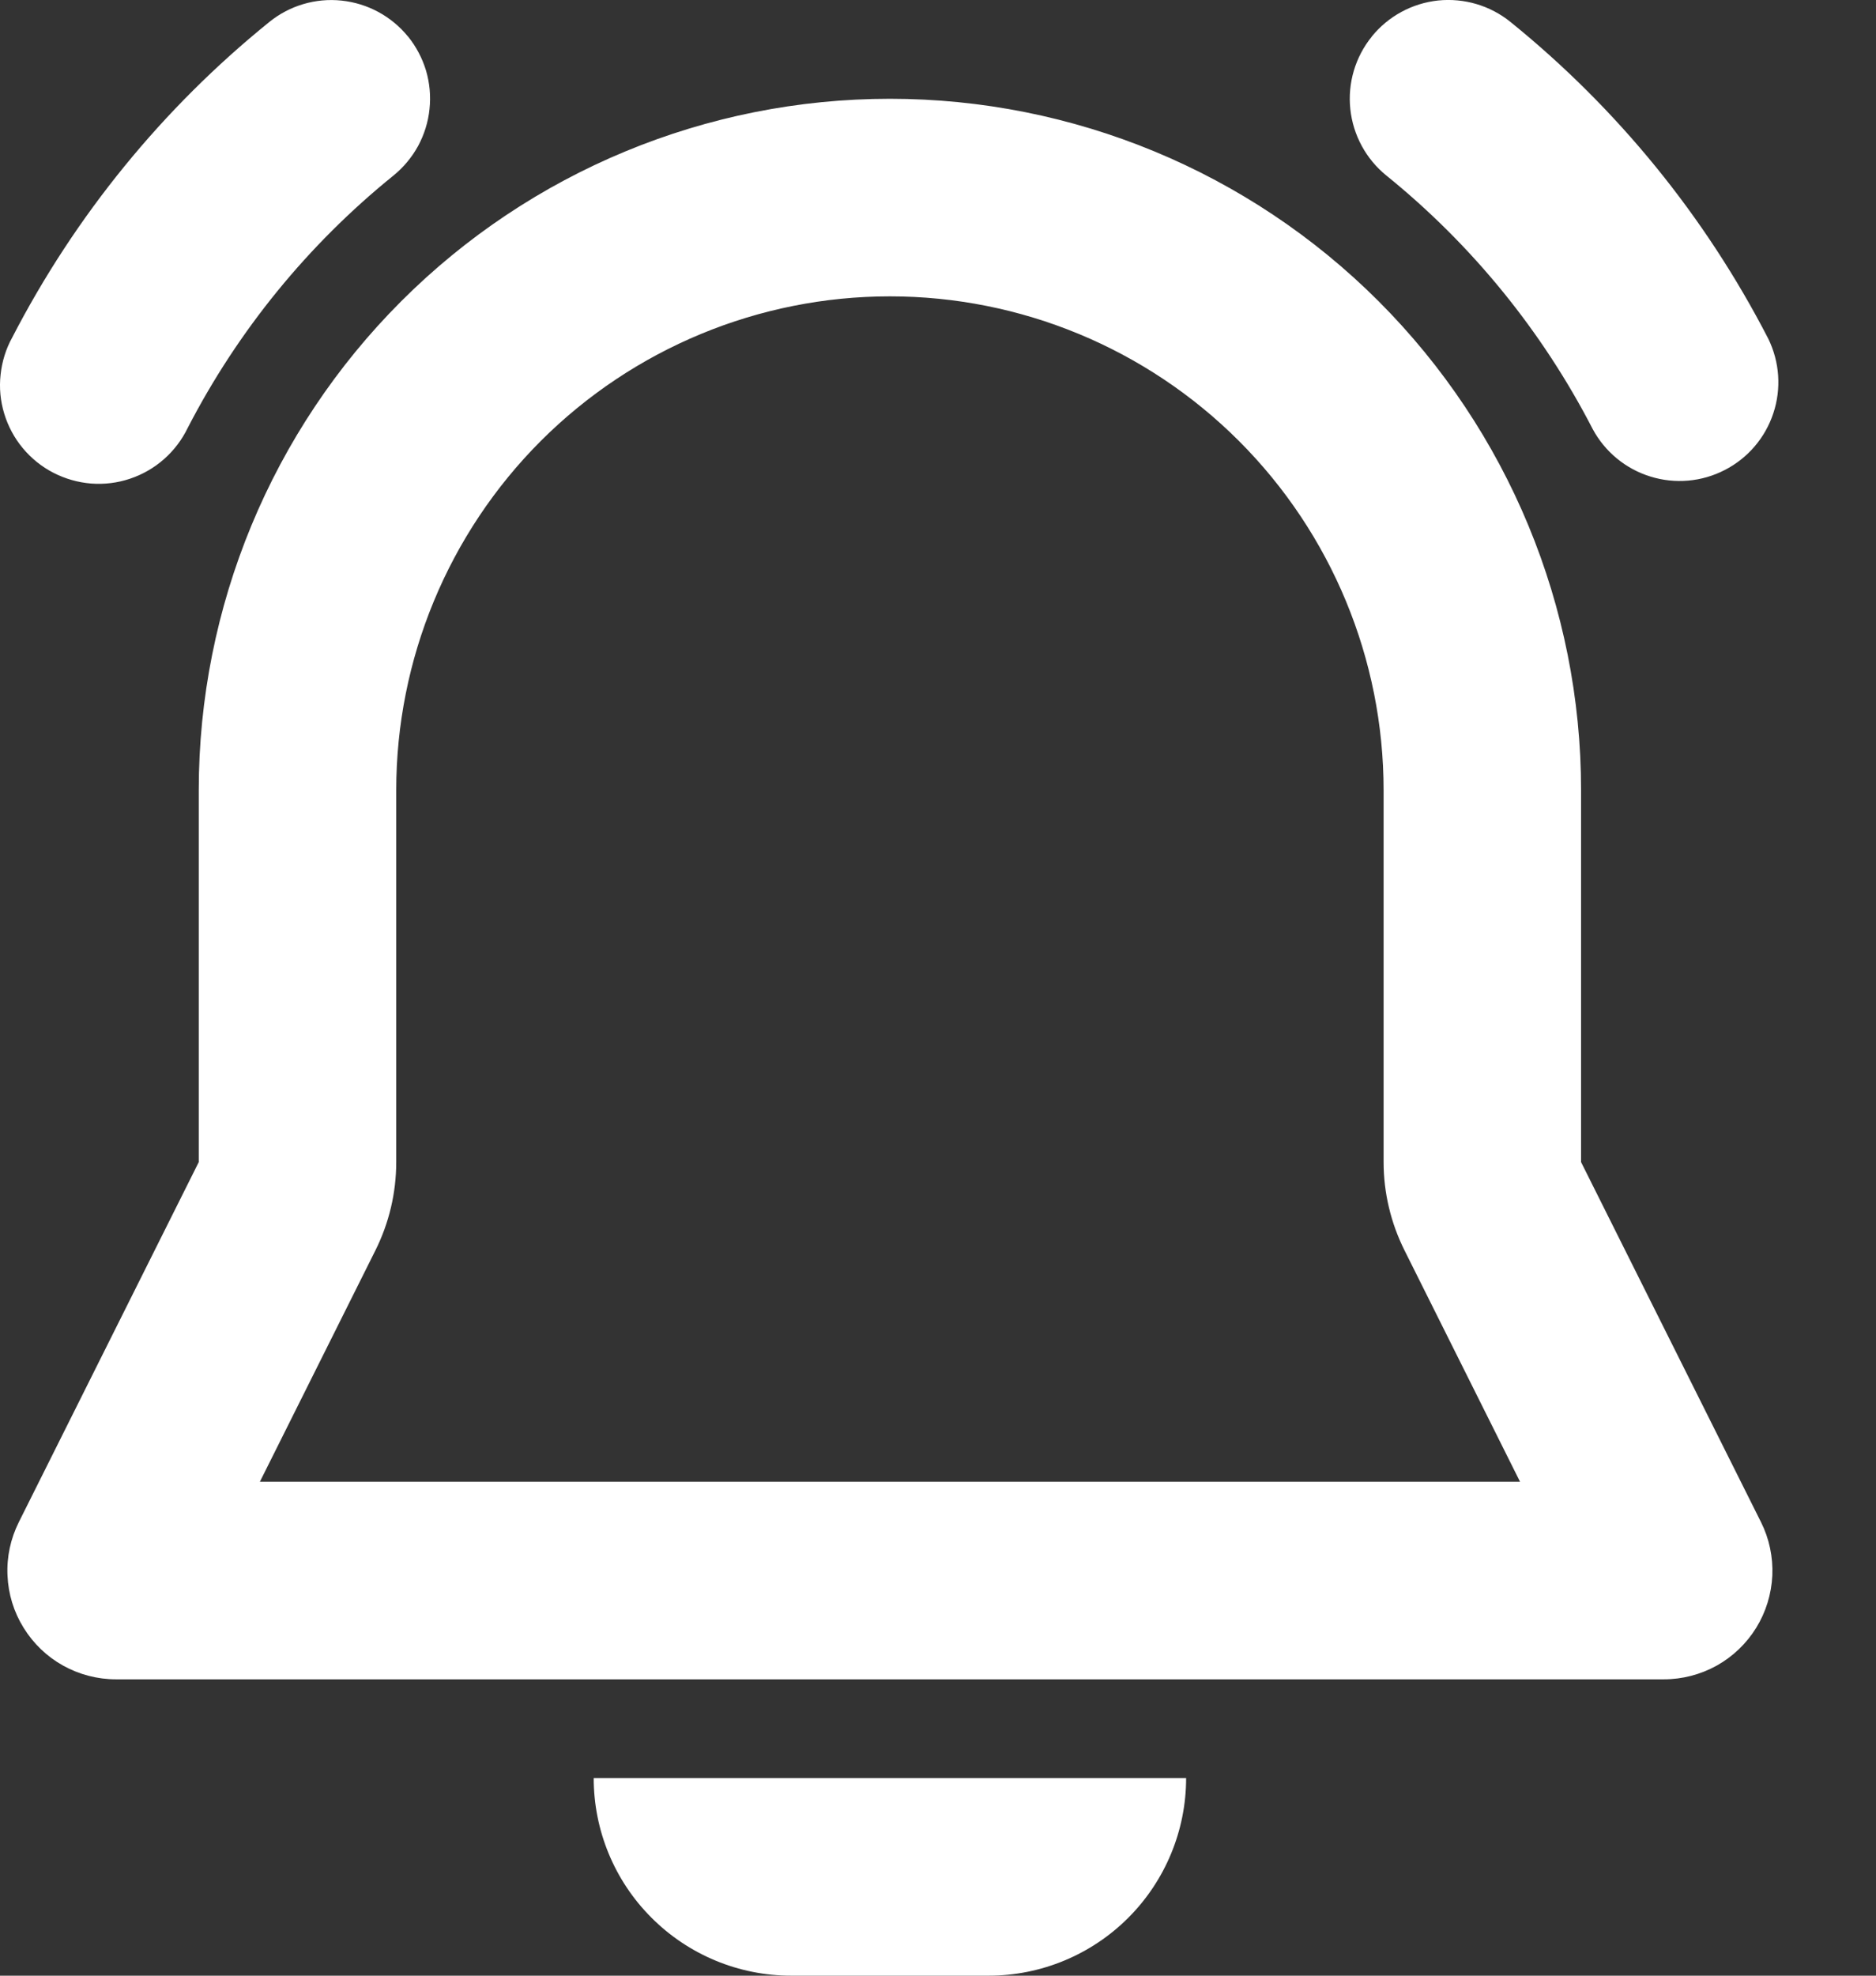 <svg width="19" height="20" viewBox="0 0 19 20" fill="none" xmlns="http://www.w3.org/2000/svg">
<rect x="0" y="0" width="19" height="20" fill="#333333" stroke="none"/>
<path d="M9.013 1C10.869 1 12.65 1.737 13.963 3.05C15.275 4.363 16.013 6.143 16.013 8V11.764L17.835 15.408C17.919 15.576 17.958 15.762 17.95 15.949C17.941 16.137 17.885 16.319 17.787 16.478C17.688 16.638 17.55 16.77 17.387 16.861C17.223 16.952 17.038 17 16.851 17H1.175C0.987 17 0.803 16.952 0.639 16.861C0.475 16.77 0.338 16.638 0.239 16.478C0.14 16.319 0.084 16.137 0.076 15.949C0.067 15.762 0.107 15.576 0.191 15.408L2.013 11.764V8C2.013 6.143 2.75 4.363 4.063 3.05C5.376 1.737 7.156 1 9.013 1ZM9.013 3C7.687 3 6.415 3.527 5.477 4.464C4.54 5.402 4.013 6.674 4.013 8V11.764C4.013 12.074 3.941 12.38 3.802 12.658L2.632 15H15.395L14.225 12.658C14.086 12.38 14.013 12.074 14.013 11.764V8C14.013 6.674 13.486 5.402 12.548 4.464C11.611 3.527 10.339 3 9.013 3ZM13.893 0.37C14.06 0.164 14.302 0.033 14.565 0.005C14.829 -0.022 15.093 0.056 15.299 0.223C16.382 1.099 17.271 2.191 17.909 3.429C18.024 3.664 18.043 3.935 17.96 4.184C17.878 4.432 17.701 4.639 17.468 4.758C17.236 4.878 16.965 4.902 16.715 4.824C16.465 4.747 16.255 4.574 16.131 4.344C15.62 3.353 14.908 2.478 14.041 1.777C13.835 1.61 13.704 1.368 13.676 1.105C13.648 0.841 13.726 0.577 13.893 0.371V0.37ZM4.133 0.37C4.215 0.472 4.277 0.589 4.315 0.715C4.352 0.841 4.364 0.973 4.35 1.104C4.337 1.235 4.297 1.361 4.235 1.477C4.172 1.592 4.087 1.694 3.985 1.777C3.121 2.475 2.411 3.345 1.901 4.332C1.843 4.452 1.761 4.56 1.661 4.648C1.56 4.737 1.443 4.804 1.317 4.846C1.19 4.889 1.056 4.905 0.923 4.895C0.789 4.884 0.66 4.847 0.541 4.786C0.422 4.725 0.317 4.64 0.231 4.537C0.146 4.435 0.082 4.316 0.043 4.188C0.004 4.06 -0.009 3.926 0.006 3.793C0.02 3.66 0.06 3.531 0.125 3.414C0.762 2.182 1.648 1.095 2.727 0.223C2.933 0.056 3.197 -0.022 3.46 0.006C3.724 0.034 3.966 0.165 4.133 0.371V0.37ZM6.013 18H12.013C12.013 18.53 11.802 19.039 11.427 19.414C11.052 19.789 10.543 20 10.013 20H8.013C7.482 20 6.974 19.789 6.599 19.414C6.223 19.039 6.013 18.53 6.013 18Z" fill="white"/>
</svg>

